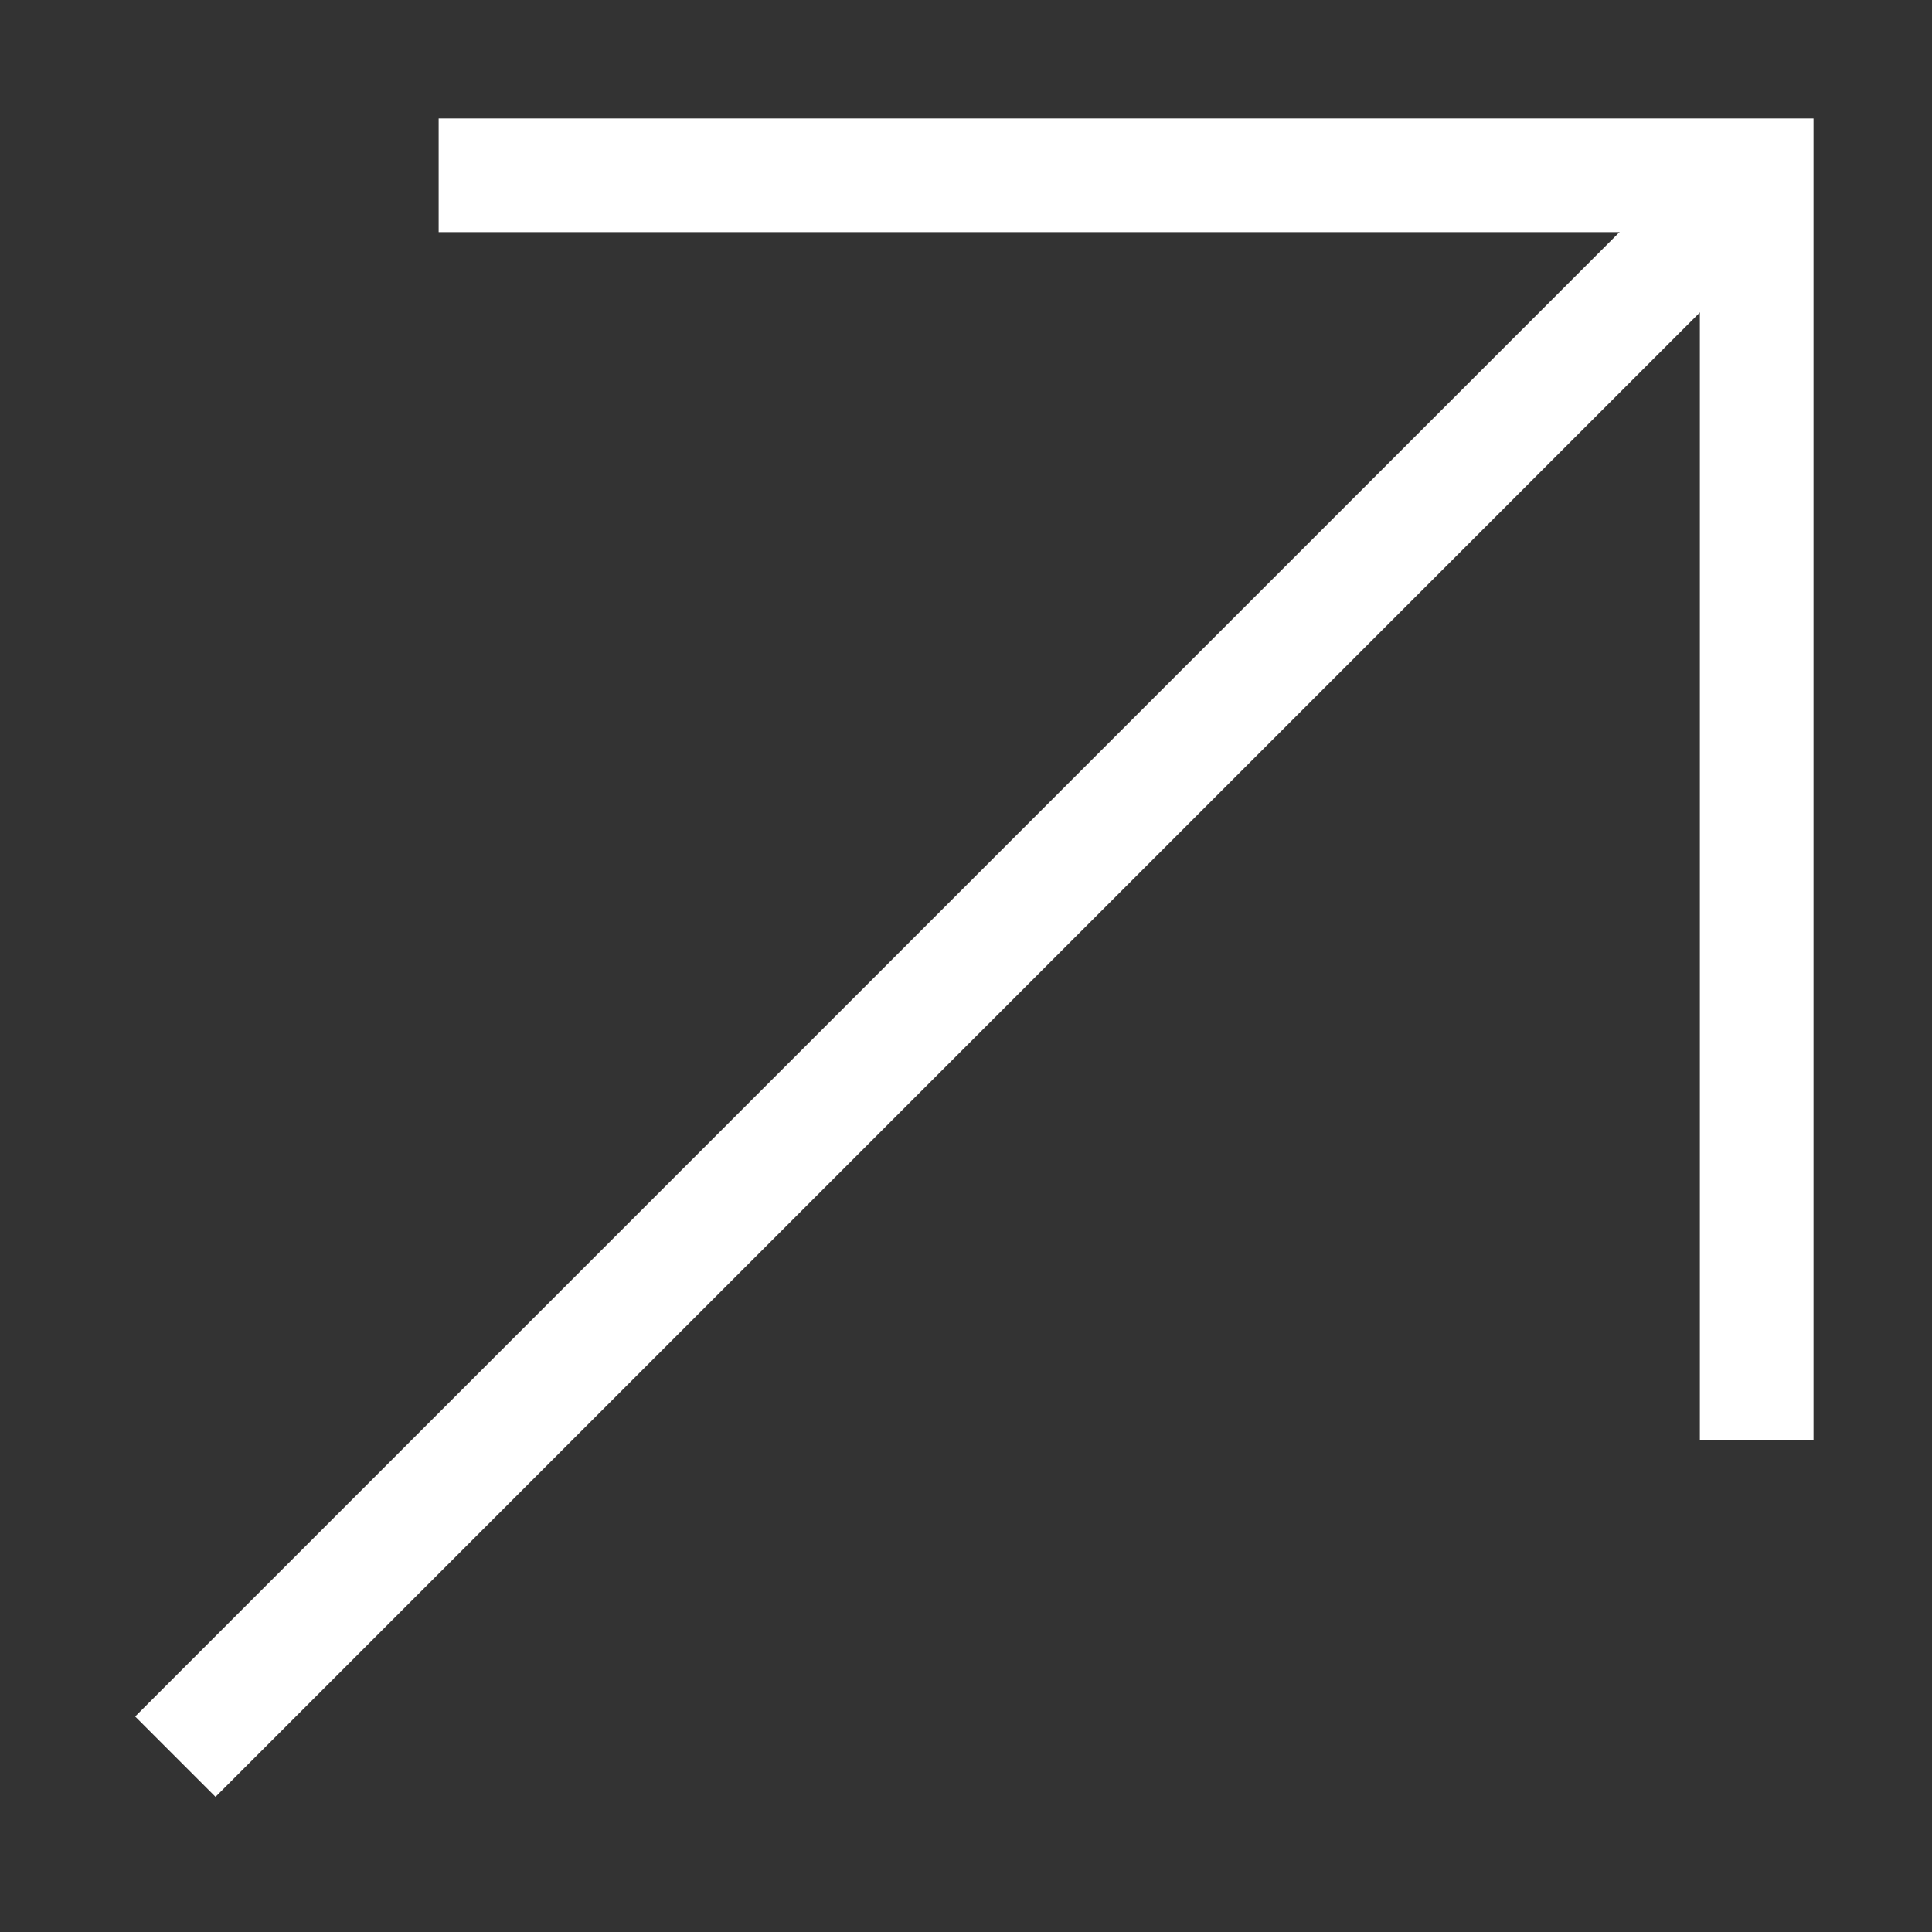 <svg xmlns="http://www.w3.org/2000/svg" xmlns:xlink="http://www.w3.org/1999/xlink" width="51" height="51" viewBox="0 0 51 51">
  <rect x="0" y="0" width="51" height="51" fill="#333333" stroke="none"/>
  <defs>
    <clipPath id="clip-Pijltje">
      <rect width="51" height="51"/>
    </clipPath>
  </defs>
  <g id="Pijltje" clip-path="url(#clip-Pijltje)">
    <g id="Group_11543" data-name="Group 11543" transform="translate(-845.055 -6500.529)">
      <path id="Path_1155" data-name="Path 1155" d="M-7934.073,6538.319h-3v-31.884h-33.293v-3h36.293Z" transform="translate(8827 0.222)" fill="#fff"/>
      <path id="Path_1156" data-name="Path 1156" d="M-7976.256,6547.961l-2.121-2.121,41.744-41.744,2.121,2.121Z" transform="translate(8827)" fill="#fff"/>
    </g>
  </g>
</svg>

